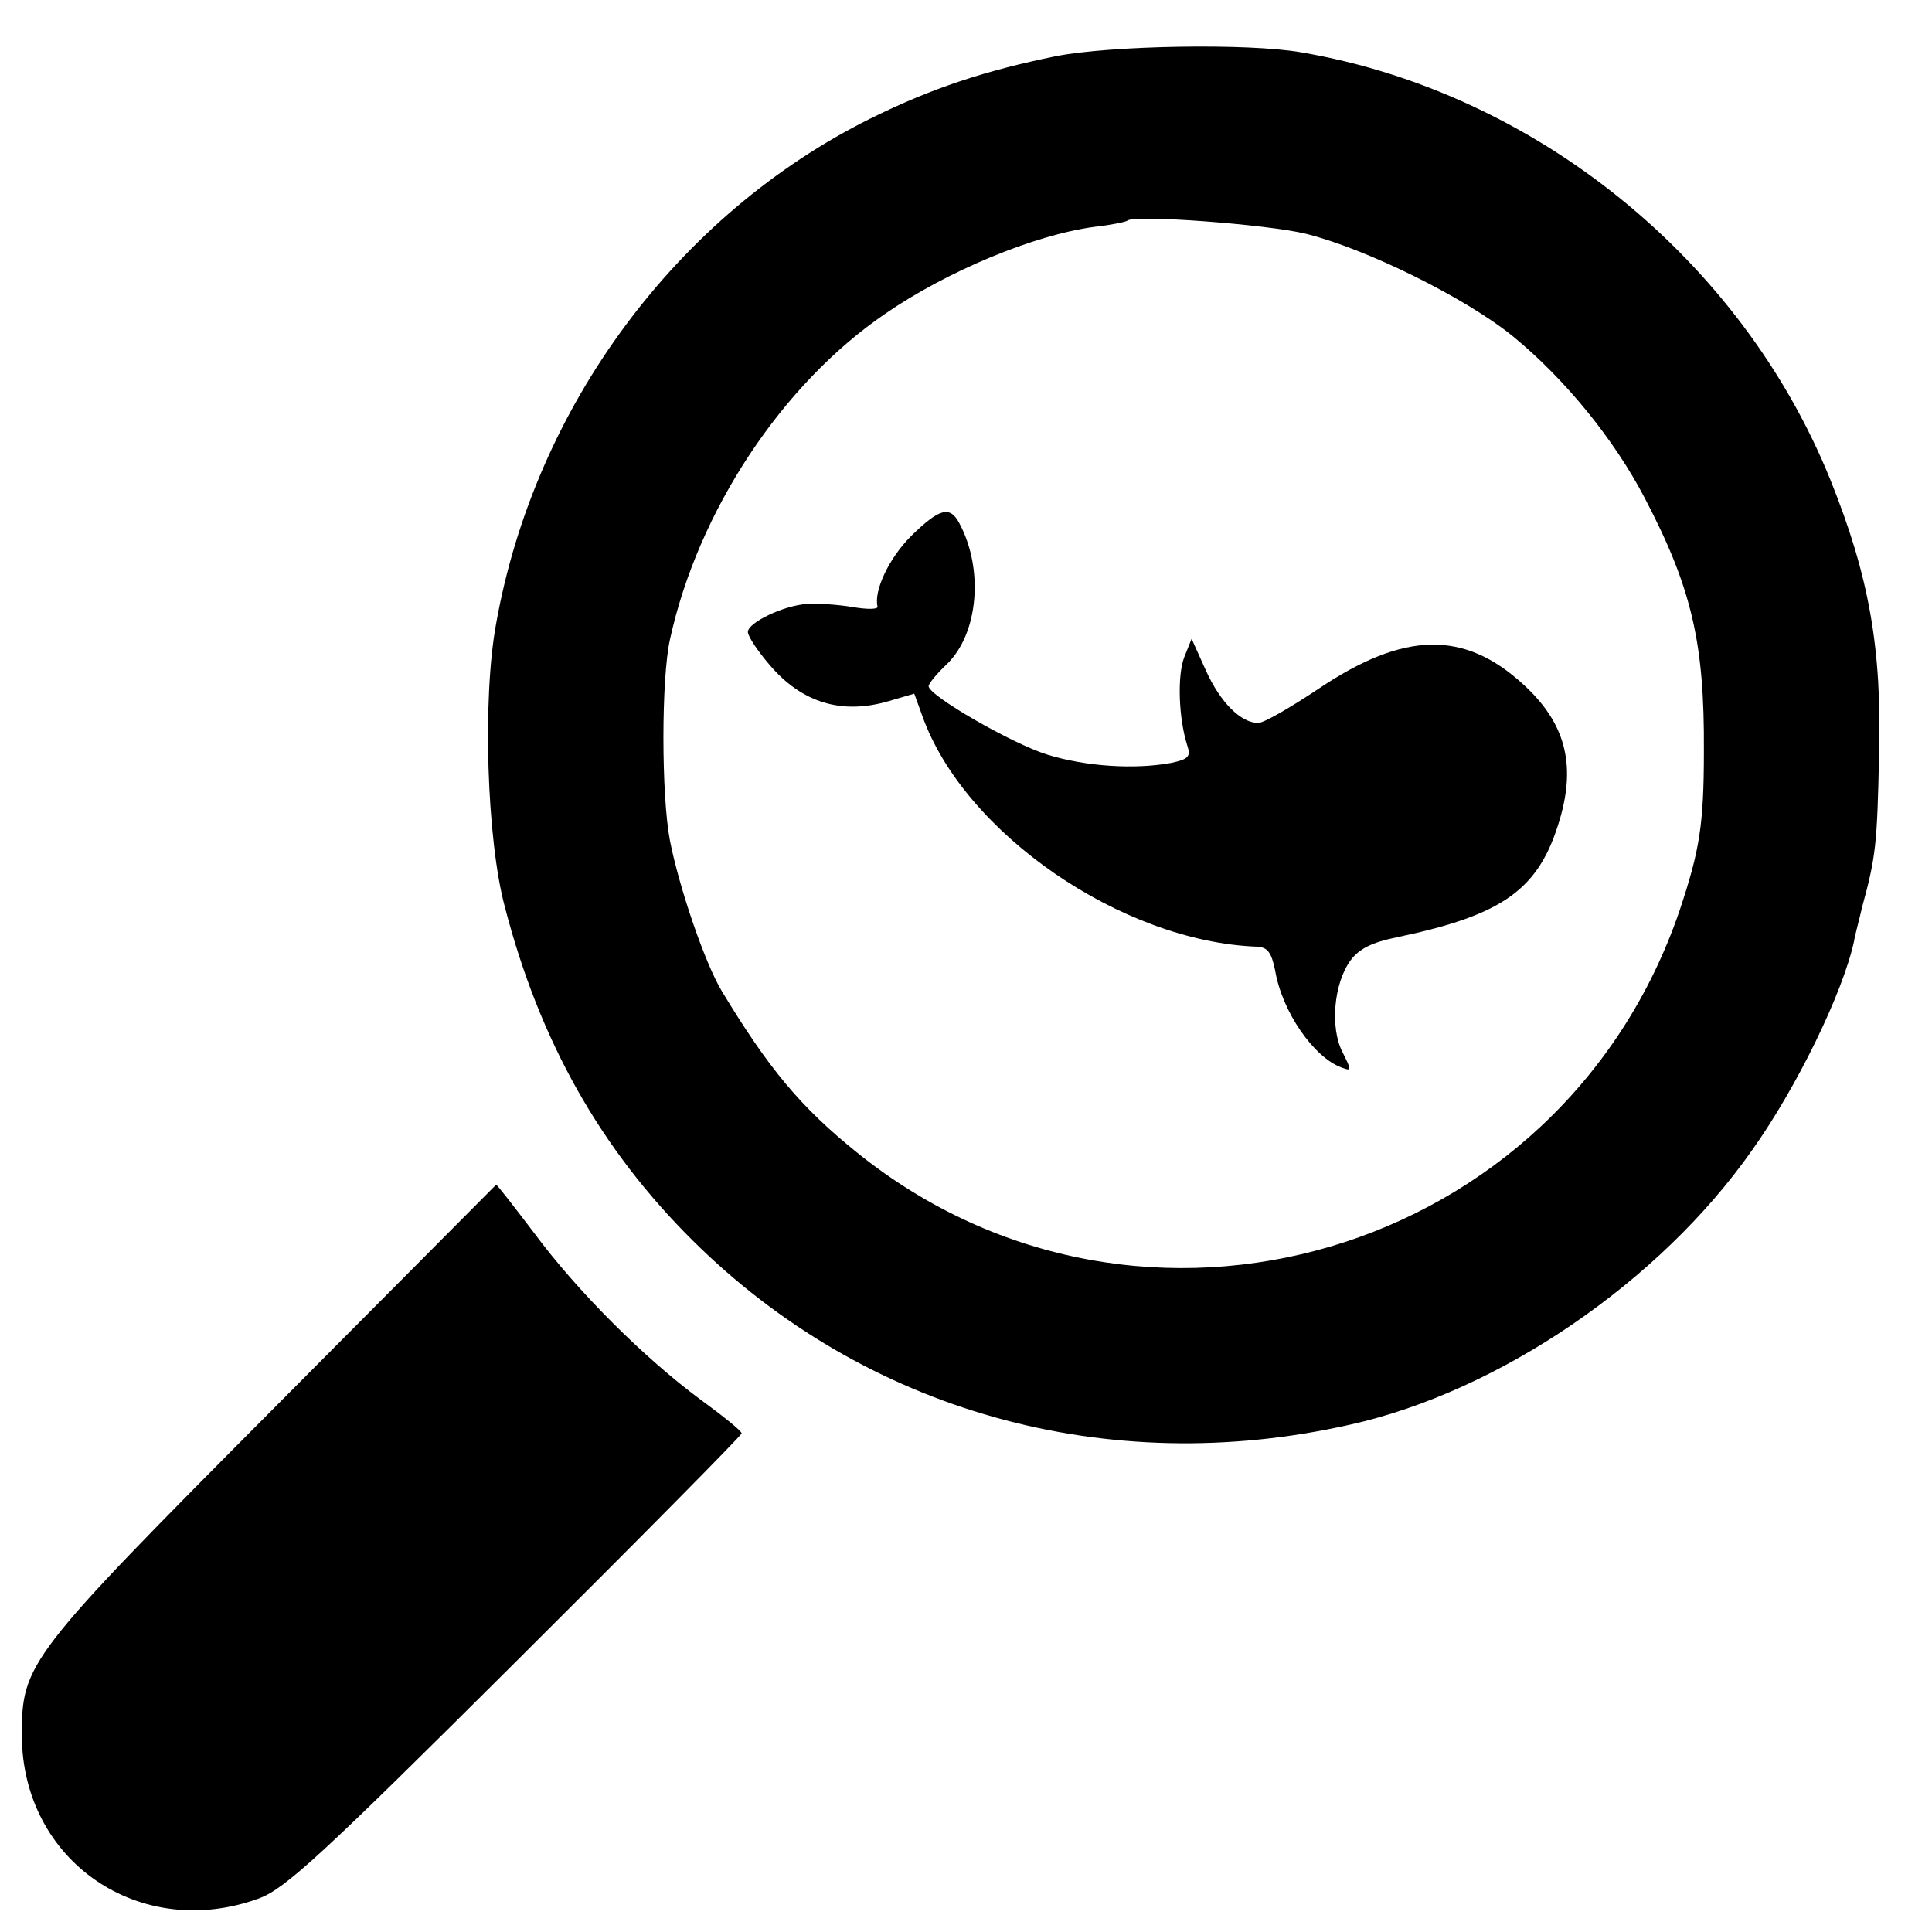<?xml version="1.0" standalone="no"?>
<!DOCTYPE svg PUBLIC "-//W3C//DTD SVG 20010904//EN"
 "http://www.w3.org/TR/2001/REC-SVG-20010904/DTD/svg10.dtd">
<svg version="1.0" xmlns="http://www.w3.org/2000/svg"
 width="310pt" height="310pt" viewBox="0 0 310 310"
 preserveAspectRatio="xMidYMid meet">
<g transform="translate(0,310) scale(0.1,-0.1)"
fill="#000000" stroke="none">
<path d="M1695 3010 c-113 -23 -199 -51 -298 -100 -310 -154 -539 -462 -601
-811 -22 -119 -15 -346 14 -454 56 -216 154 -389 301 -535 277 -275 665 -384
1055 -296 239 53 497 229 645 440 72 101 146 253 164 336 1 8 8 33 13 55 22
80 24 102 27 240 5 174 -16 291 -78 445 -143 354 -474 622 -849 686 -86 15
-305 11 -393 -6z m400 -285 c97 -24 257 -103 333 -165 83 -68 162 -165 211
-259 76 -145 96 -234 95 -406 0 -119 -7 -160 -39 -256 -189 -554 -865 -754
-1319 -389 -92 74 -143 136 -218 260 -27 45 -68 165 -83 241 -14 73 -14 260 0
323 45 206 180 410 346 523 99 68 238 126 335 139 27 3 51 8 53 10 11 10 224
-6 286 -21z"/>
<path d="M1462 2240 c-36 -36 -60 -88 -54 -113 2 -5 -17 -5 -40 -1 -24 4 -56
6 -72 5 -38 -2 -96 -30 -96 -45 0 -7 16 -31 35 -53 52 -61 116 -80 191 -58
l41 12 13 -36 c67 -188 320 -362 537 -370 17 -1 23 -9 29 -38 11 -66 62 -140
107 -156 16 -6 16 -5 1 25 -20 39 -14 110 13 147 14 19 35 29 74 37 172 36
229 77 262 190 26 89 8 155 -59 216 -95 87 -191 85 -328 -7 -45 -30 -88 -55
-97 -55 -28 0 -61 33 -84 84 l-23 51 -12 -30 c-11 -29 -9 -97 5 -141 6 -18 2
-22 -25 -28 -59 -11 -137 -6 -199 13 -58 18 -191 95 -191 110 0 4 13 20 29 35
51 49 60 153 20 227 -15 28 -32 23 -77 -21z"/>
<path d="M441 842 c-398 -400 -406 -411 -406 -527 1 -202 190 -331 381 -261
42 16 99 68 412 380 199 198 362 363 362 366 0 4 -30 28 -67 55 -89 66 -196
172 -267 268 -32 42 -59 77 -60 76 0 0 -160 -161 -355 -357z"/>
</g>
</svg>
